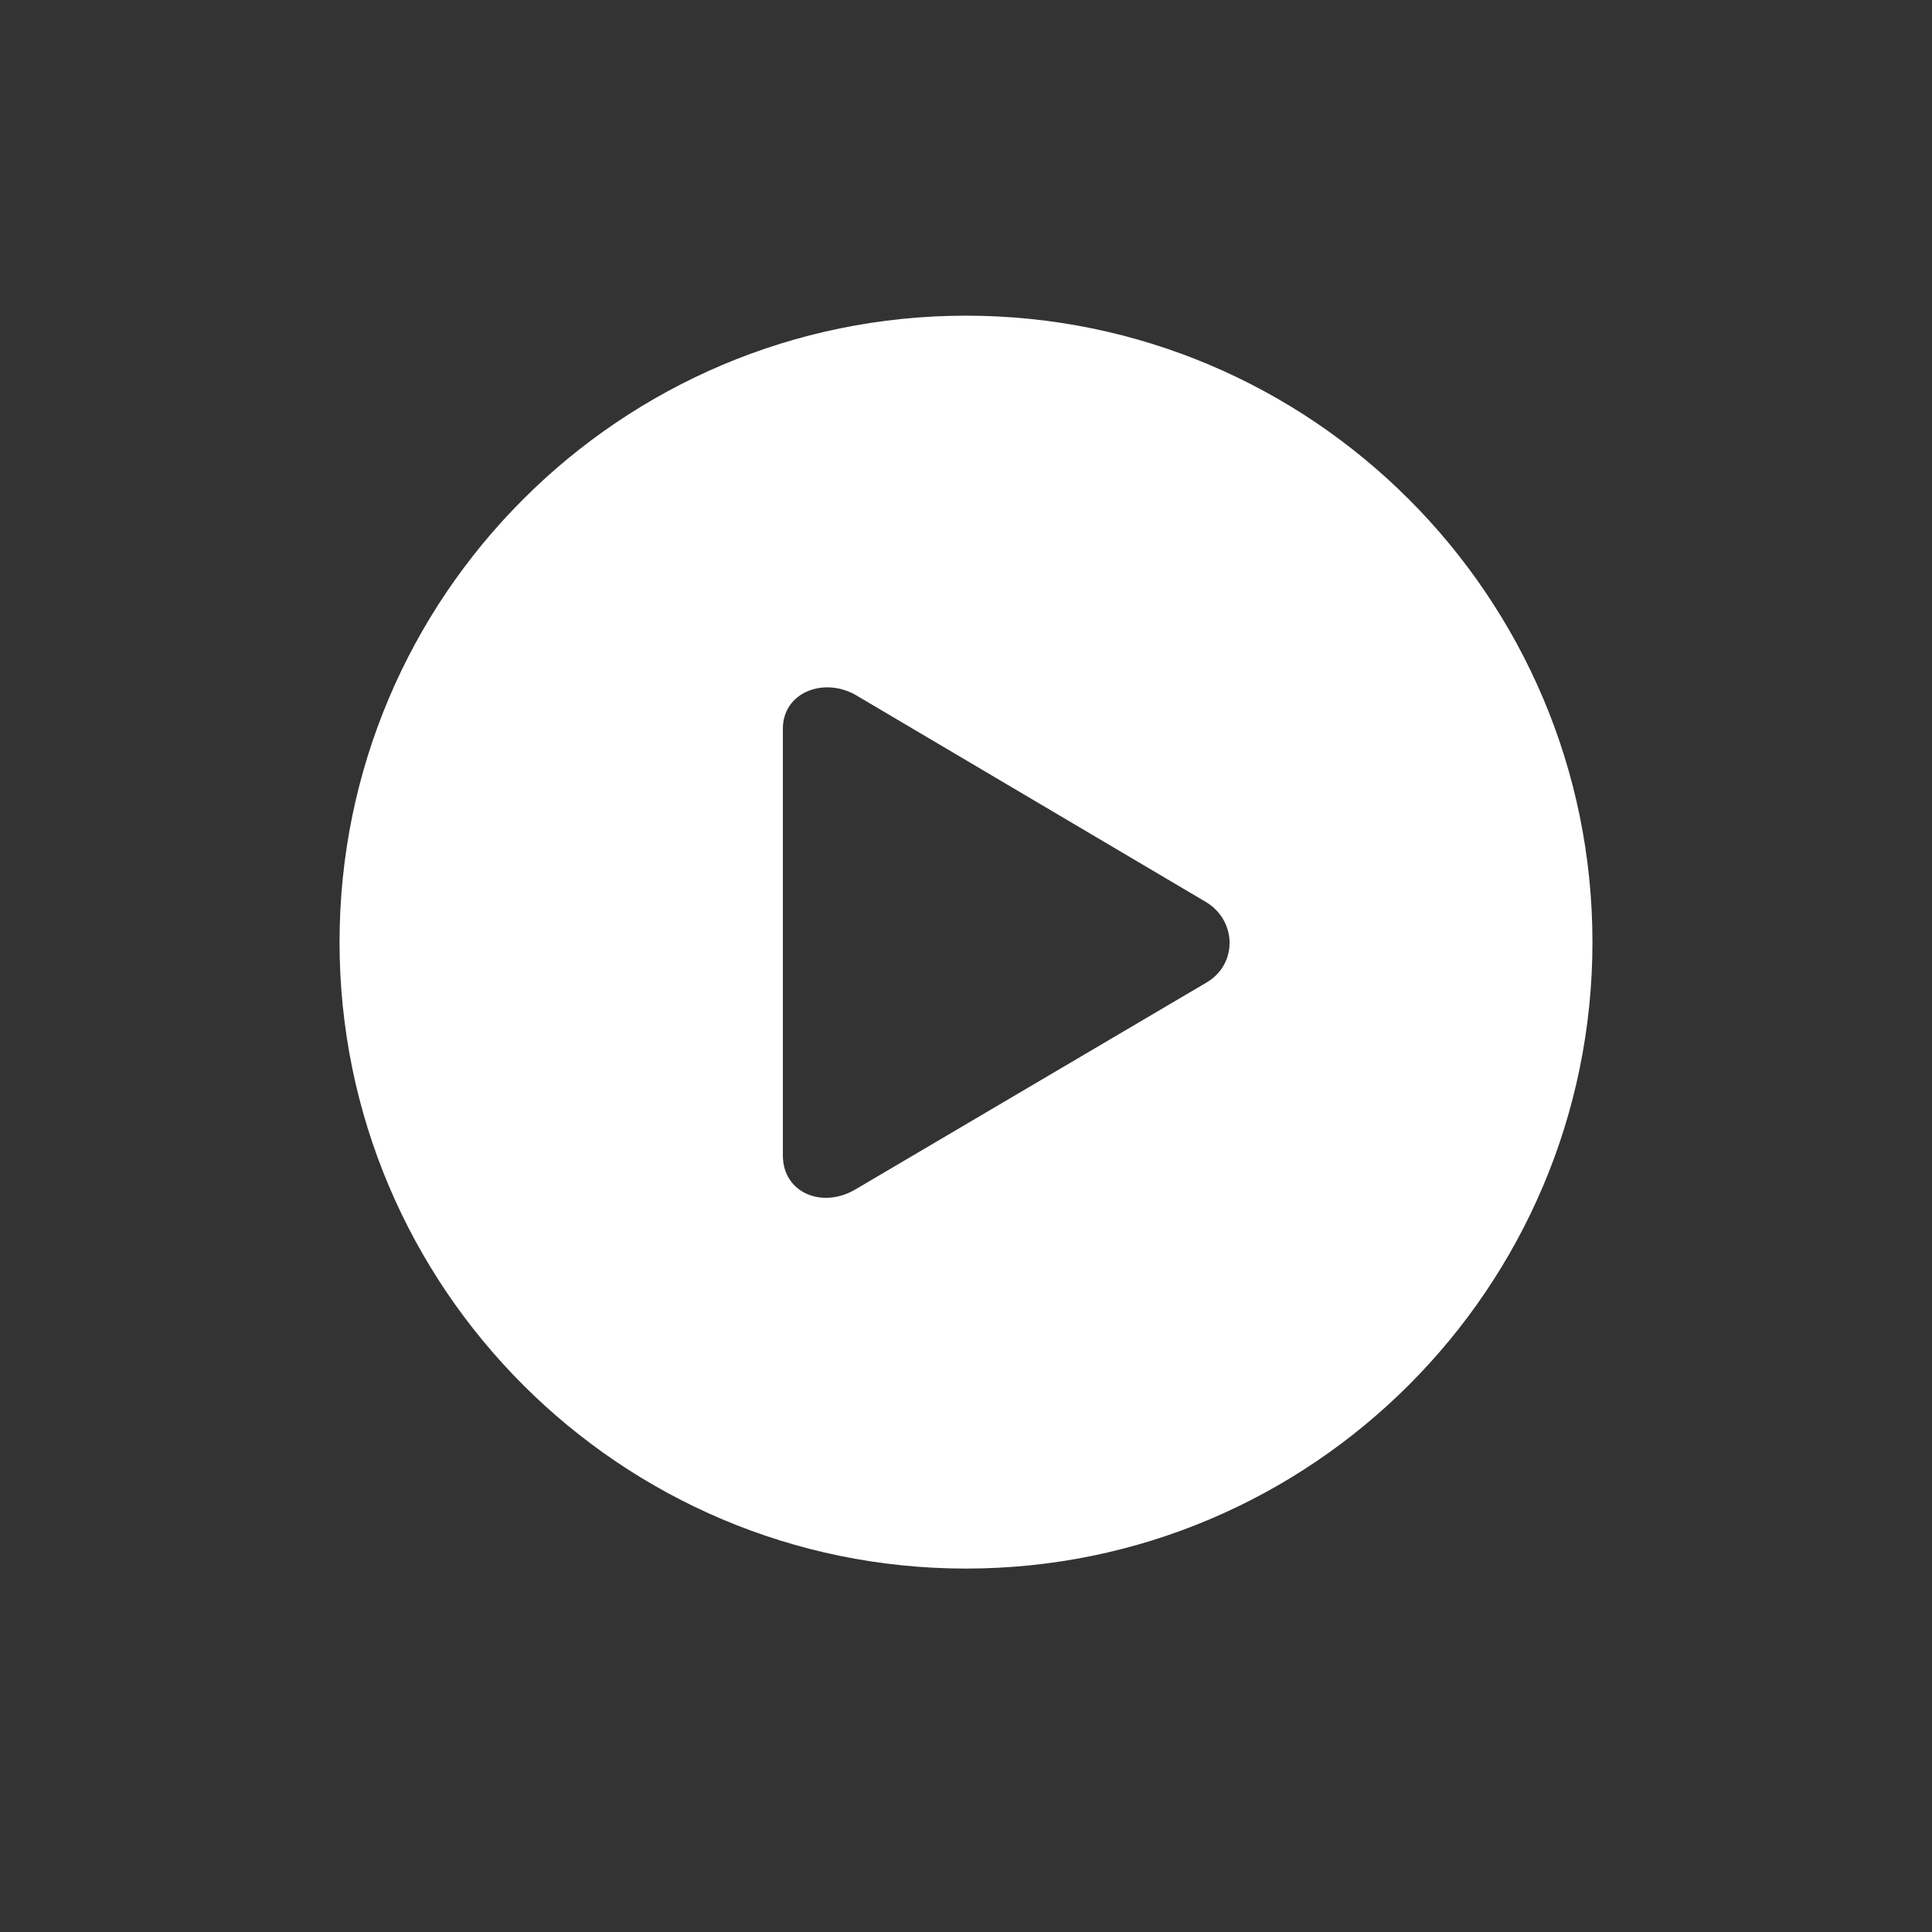 <svg width="28" height="28" viewBox="0 0 28 28" fill="none" xmlns="http://www.w3.org/2000/svg">
<rect x="0" y="0" width="28" height="28" fill="#333333" stroke="none"/>
<g clip-path="url(#clip0_614_1327)">
<path d="M14 22.733C8.99 22.733 4.921 18.664 4.921 13.654C4.921 8.645 8.99 4.575 14 4.575C19.01 4.575 23.079 8.645 23.079 13.654C23.079 18.664 19.01 22.733 14 22.733ZM12.409 17.231L17.48 14.243C17.938 13.979 17.929 13.347 17.48 13.074L12.409 10.077C11.943 9.805 11.346 10.033 11.346 10.56V16.748C11.346 17.284 11.917 17.53 12.409 17.231Z" fill="white"/>
</g>
<defs>
<clipPath id="clip0_614_1327">
<rect width="28" height="28" fill="white"/>
</clipPath>
</defs>
</svg>

